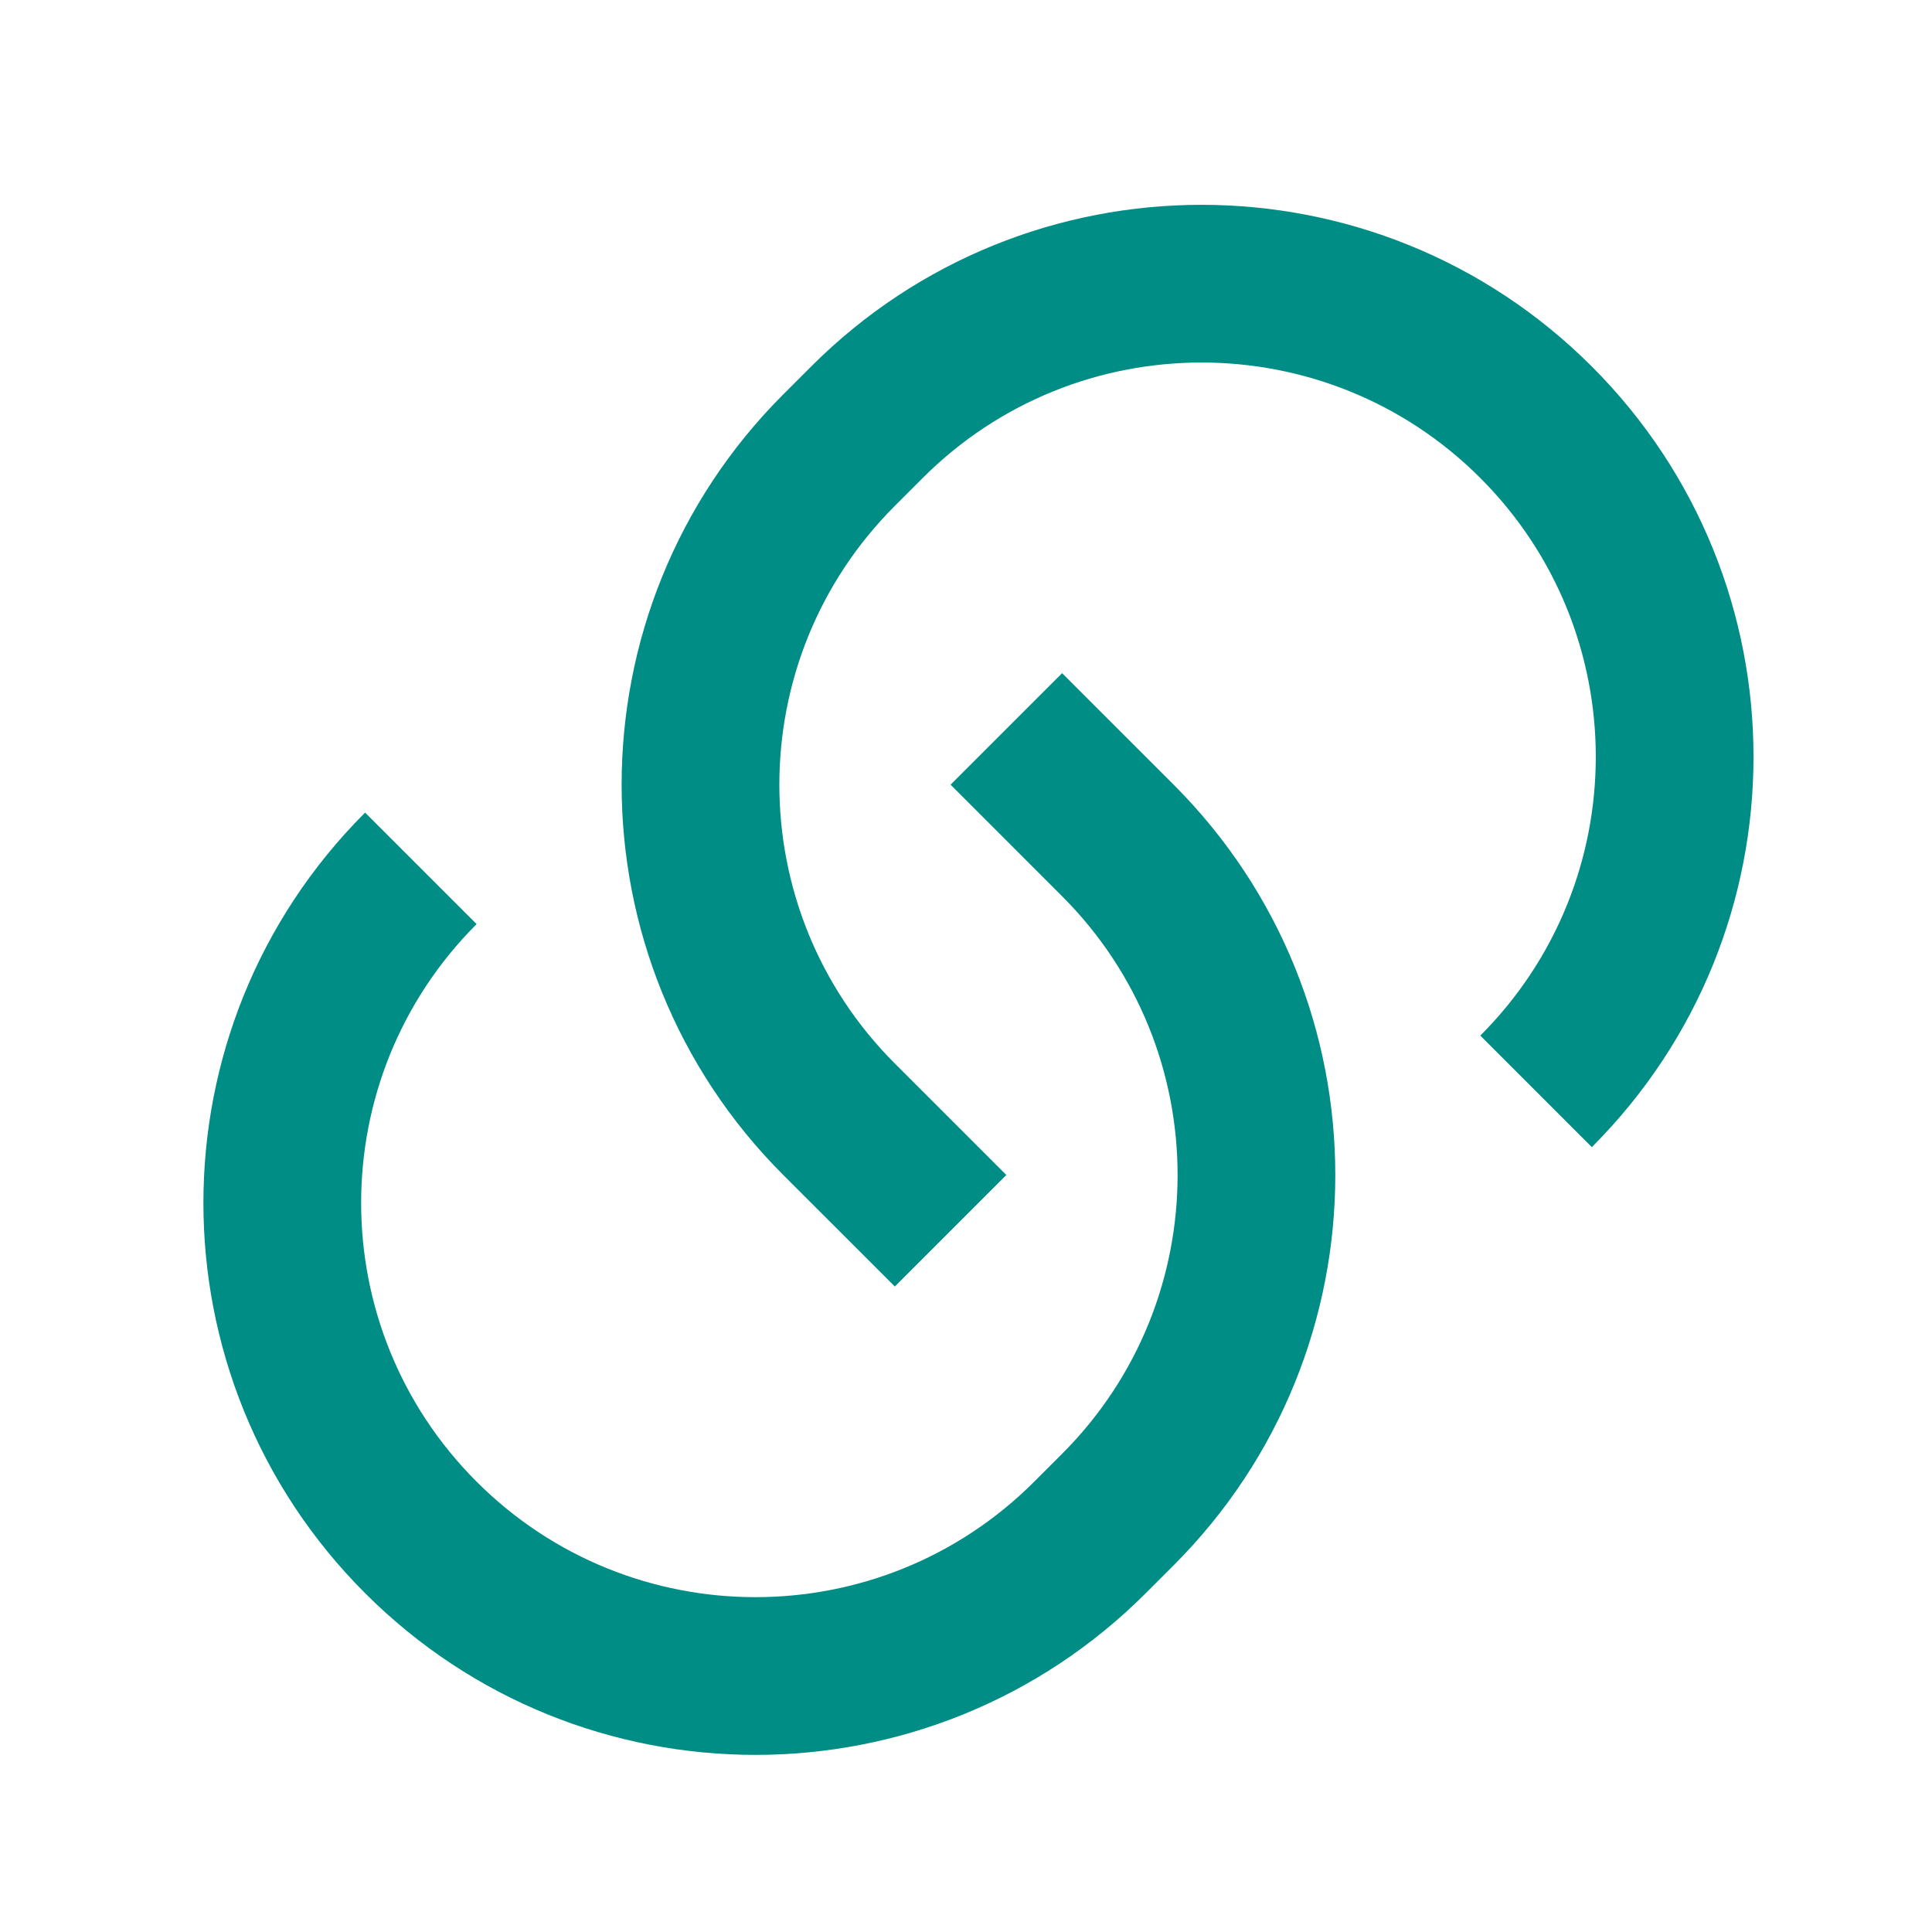 <svg xmlns="http://www.w3.org/2000/svg" width="49" height="49" viewBox="0 0 49 49" fill="none"><path d="M26.937 17.073L29.766 19.901C35.233 25.369 35.233 34.233 29.766 39.7L29.059 40.407C23.591 45.875 14.727 45.875 9.26 40.407C3.792 34.94 3.792 26.076 9.26 20.609L12.088 23.437C8.183 27.342 8.183 33.674 12.088 37.579C15.993 41.484 22.325 41.484 26.23 37.579L26.937 36.872C30.843 32.967 30.843 26.635 26.937 22.73L24.109 19.901L26.937 17.073ZM40.372 29.094L37.544 26.265C41.449 22.36 41.449 16.029 37.544 12.123C33.639 8.218 27.307 8.218 23.402 12.123L22.695 12.83C18.79 16.736 18.79 23.067 22.695 26.973L25.523 29.801L22.695 32.629L19.866 29.801C14.399 24.334 14.399 15.469 19.866 10.002L20.573 9.295C26.041 3.828 34.905 3.828 40.372 9.295C45.84 14.762 45.84 23.627 40.372 29.094Z" fill="#008D85"></path></svg>